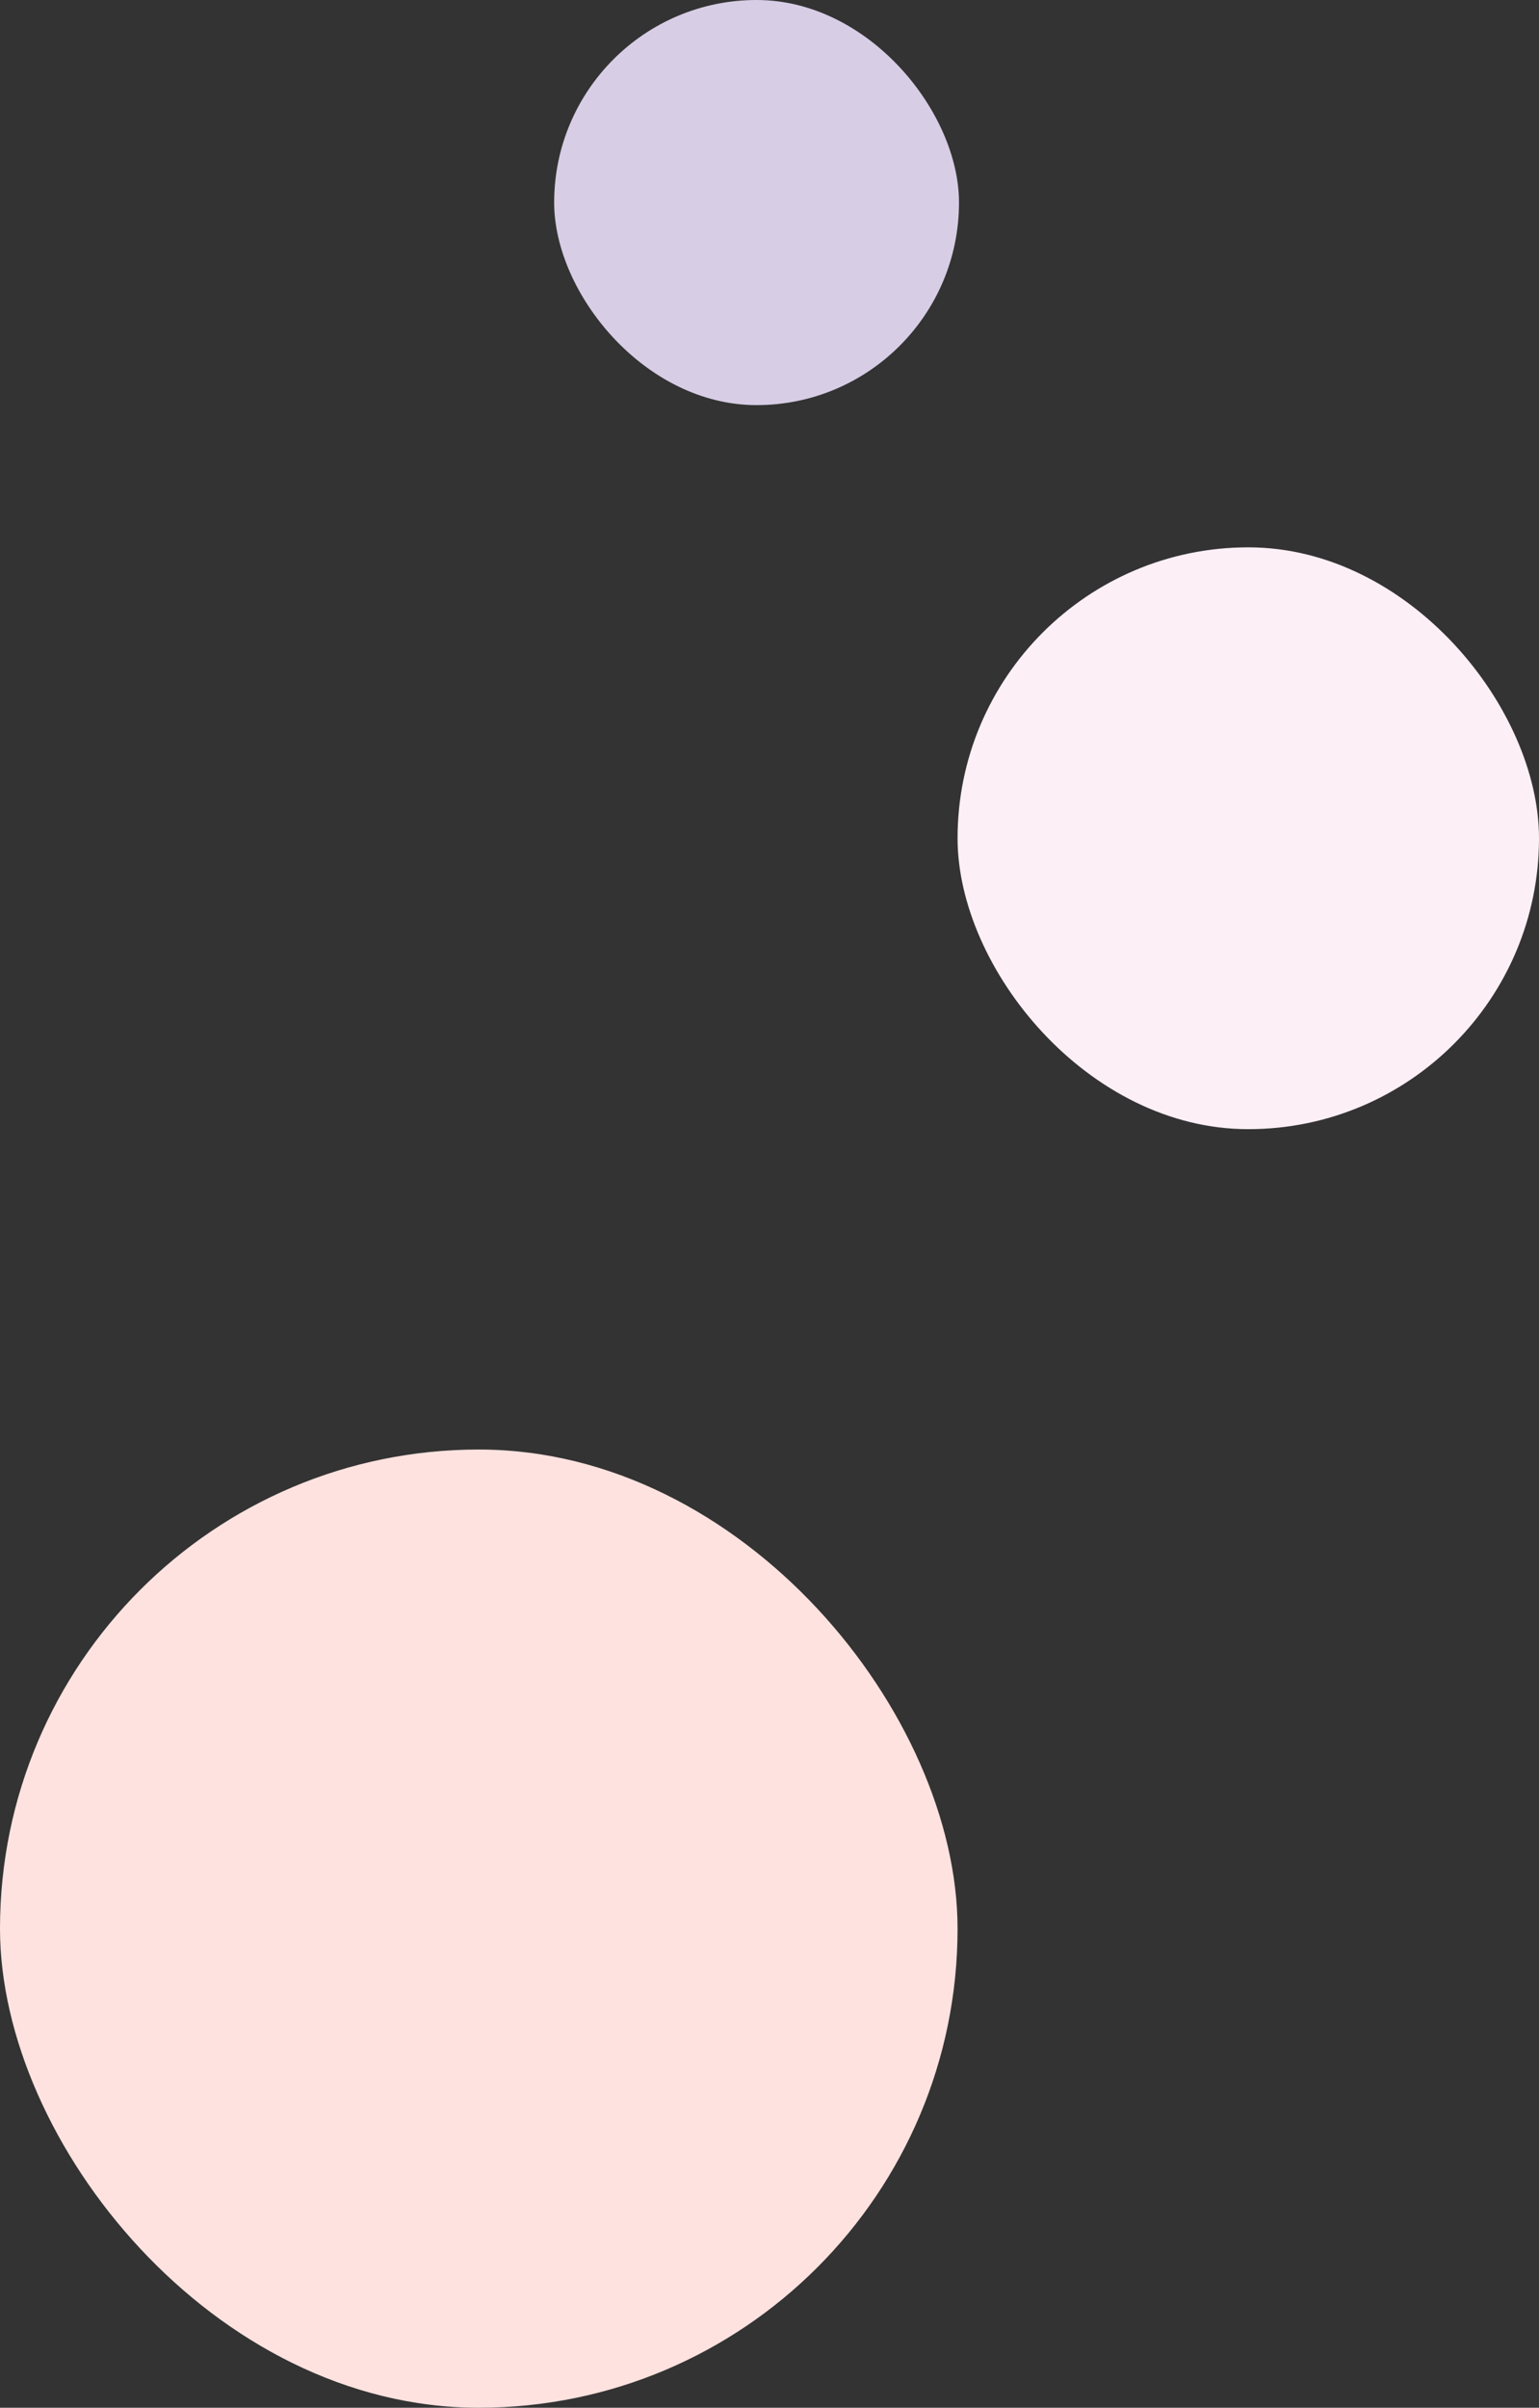 <svg xmlns="http://www.w3.org/2000/svg" width="1072" height="1676" viewBox="0 0 1072 1676"><rect x="0" y="0" width="1072" height="1676" fill="#333333" stroke="none"/><g transform="translate(-645 -488)"><rect width="282" height="282" rx="141" transform="translate(1031 488)" fill="#d7cde5"/><rect width="667" height="667" rx="333.5" transform="translate(645 1497)" fill="#fee2df"/><rect width="405" height="405" rx="202.5" transform="translate(1312 869)" fill="#fdeff6"/></g></svg>